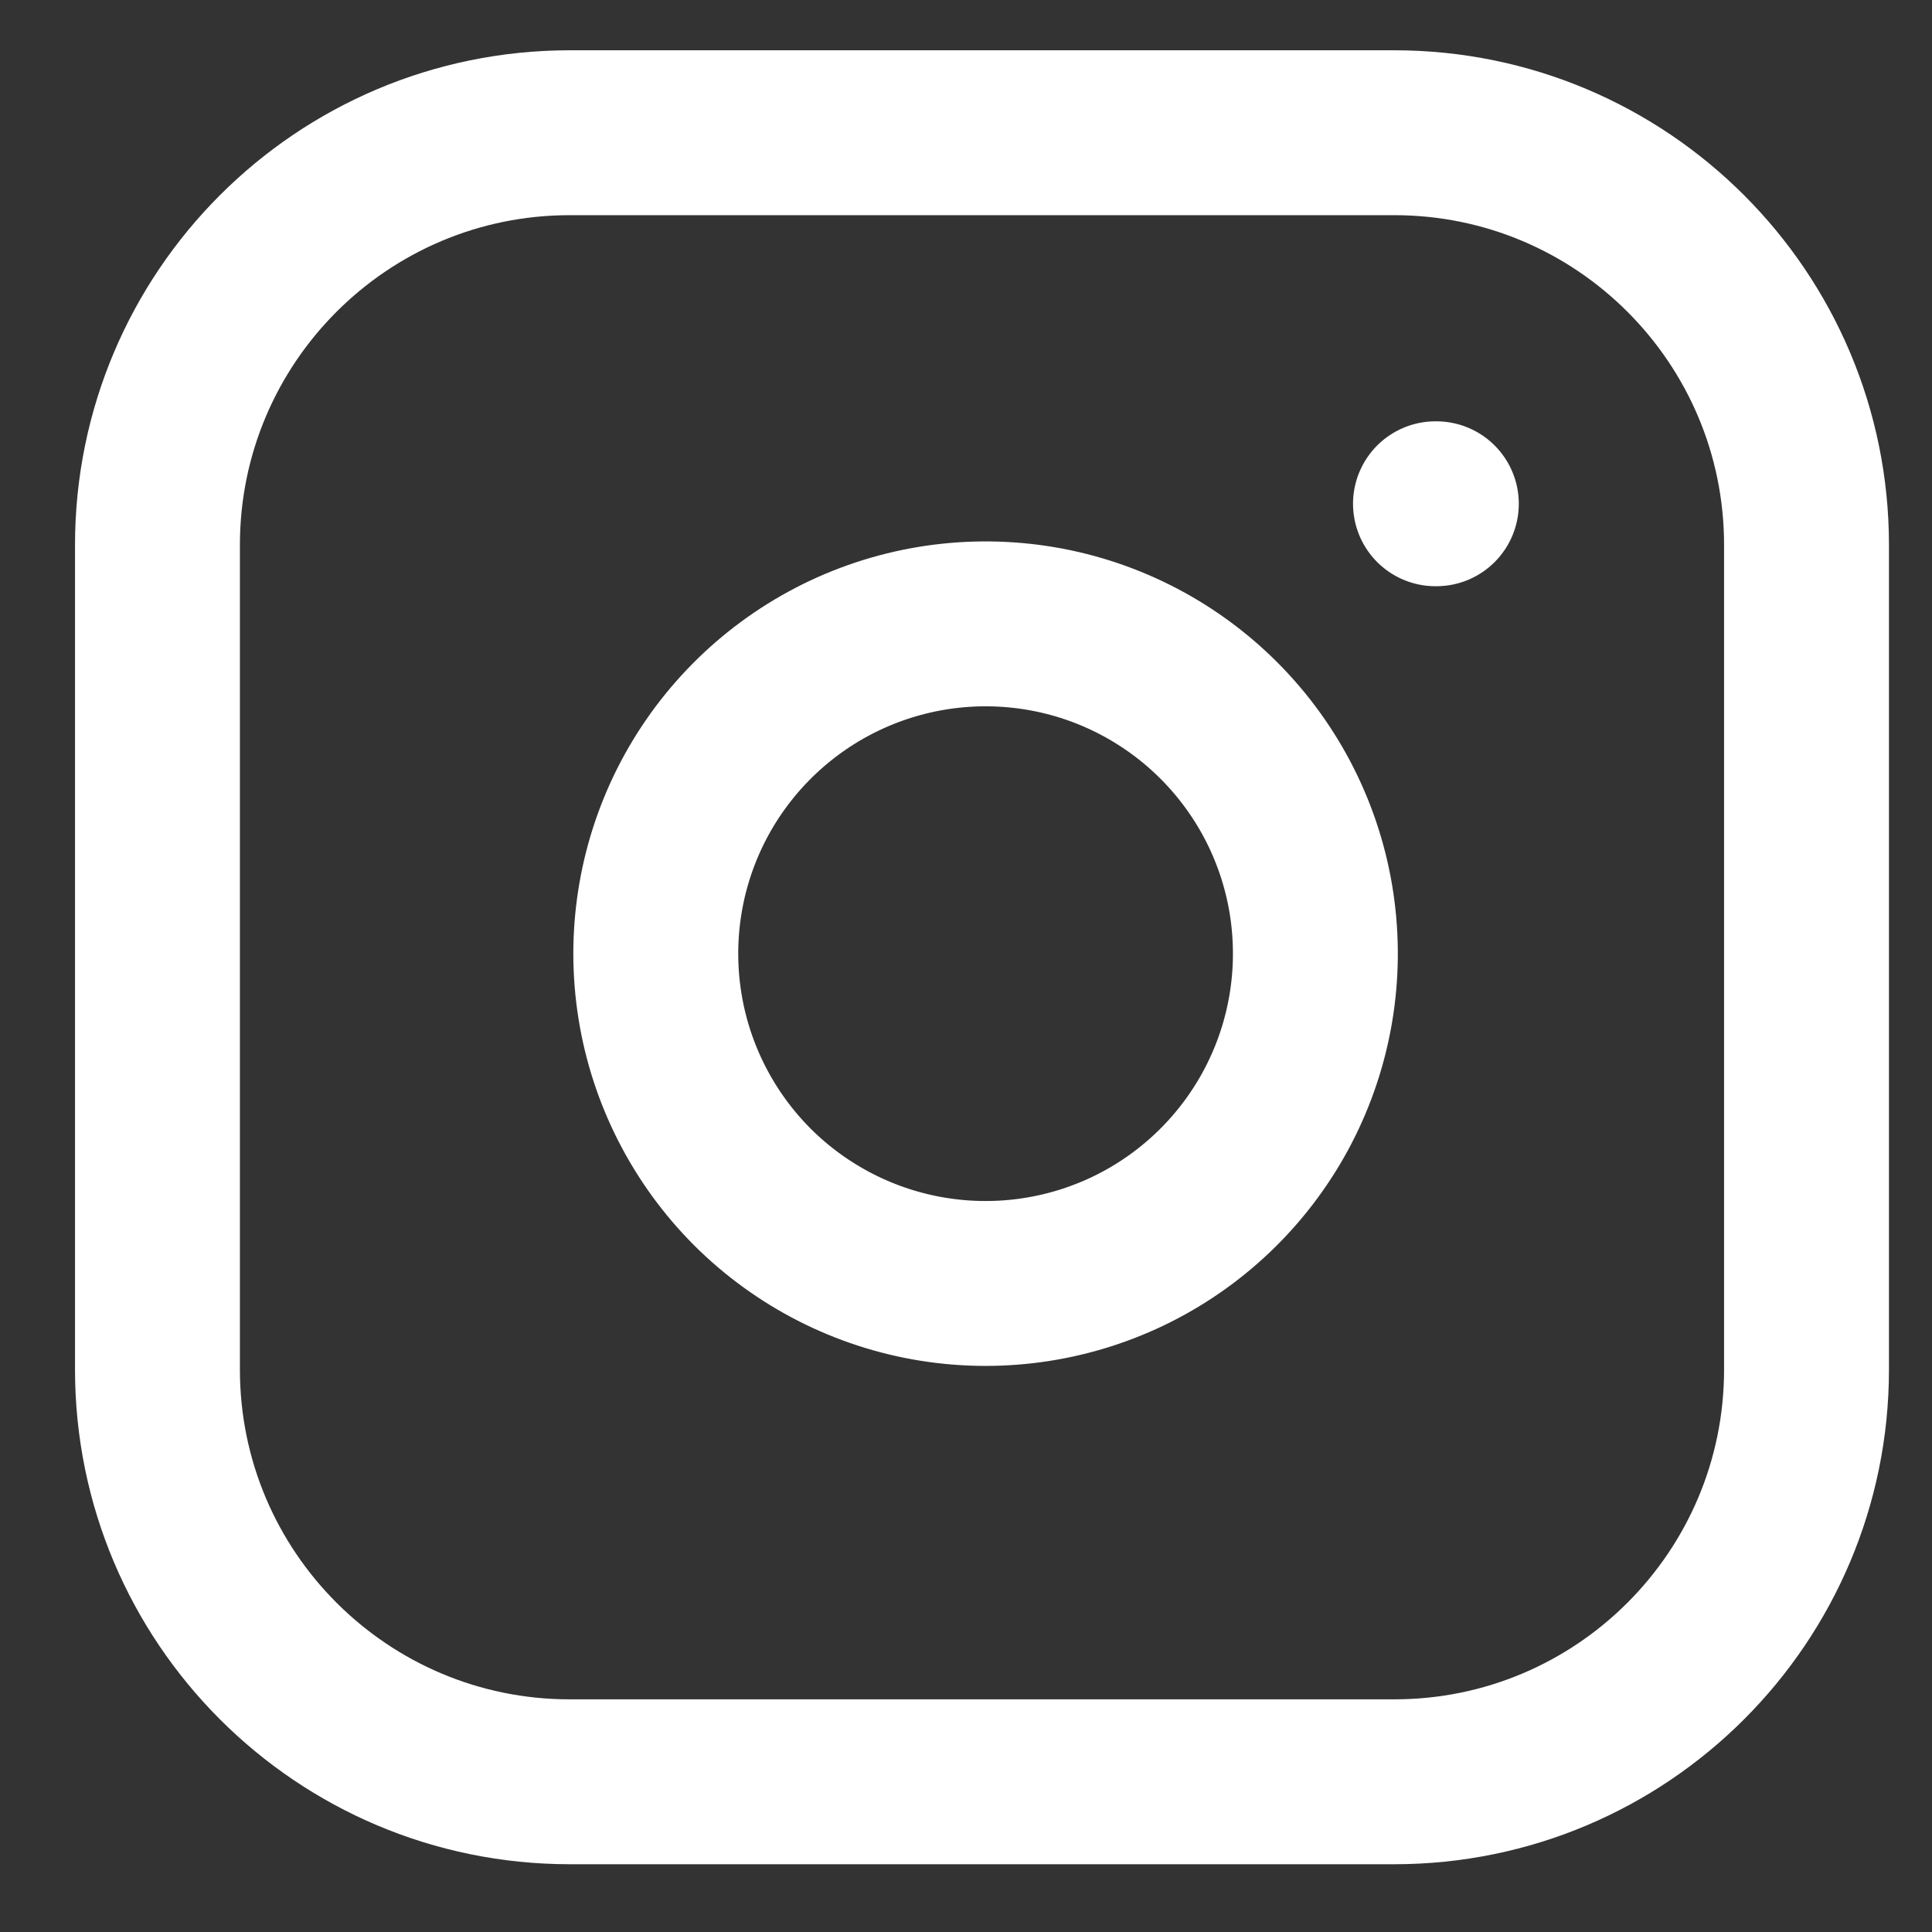<?xml version="1.0" encoding="UTF-8"?> <svg xmlns="http://www.w3.org/2000/svg" width="20" height="20" viewBox="0 0 20 20" fill="none"><rect x="0" y="0" width="20" height="20" fill="#333333" stroke="none"/><path d="M14.86 5.215H14.869M5.898 1.374H14.433C16.79 1.374 18.701 3.285 18.701 5.642V14.177C18.701 16.534 16.79 18.445 14.433 18.445H5.898C3.541 18.445 1.63 16.534 1.63 14.177V5.642C1.63 3.285 3.541 1.374 5.898 1.374ZM13.58 9.371C13.685 10.082 13.564 10.807 13.233 11.445C12.902 12.082 12.379 12.599 11.738 12.922C11.096 13.245 10.369 13.357 9.66 13.243C8.951 13.129 8.296 12.794 7.788 12.287C7.281 11.779 6.946 11.124 6.832 10.415C6.718 9.706 6.83 8.979 7.153 8.337C7.476 7.696 7.993 7.173 8.63 6.842C9.268 6.511 9.993 6.39 10.704 6.495C11.428 6.602 12.099 6.94 12.617 7.458C13.135 7.976 13.473 8.647 13.58 9.371Z" stroke="white" stroke-width="1.707" stroke-linecap="round" stroke-linejoin="round"></path></svg> 